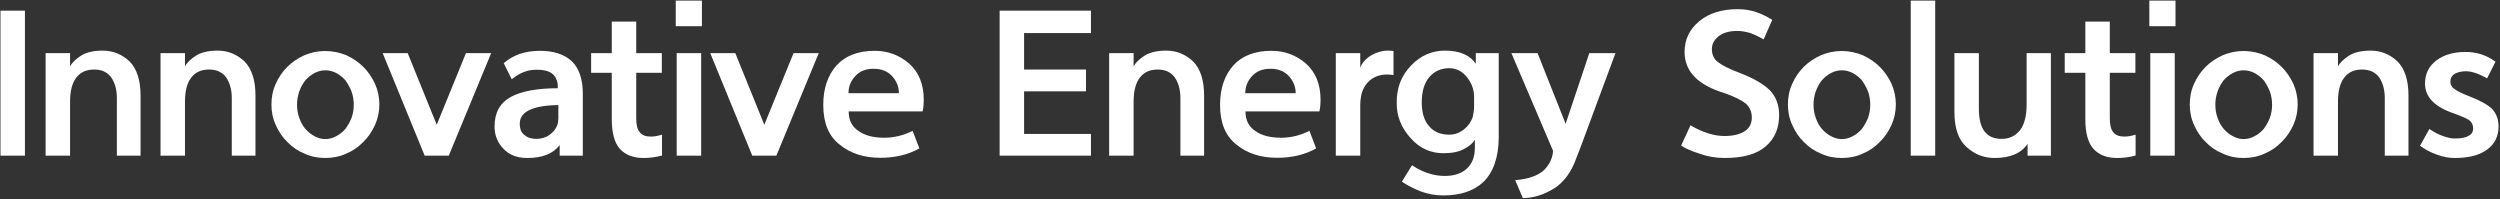 <svg width="1204" height="96" viewBox="0 0 1204 96" fill="none" xmlns="http://www.w3.org/2000/svg">
<rect x="0" y="0" width="1204" height="96" fill="#333333" stroke="none"/>
<path d="M0.232 74.98V5.152H12.008V74.98H0.232ZM21.968 74.98V25.576H33.744V32.016C34.664 30.176 36.504 28.428 39.08 26.772C41.564 25.208 45.06 24.38 49.476 24.38C54.444 24.38 58.676 26.128 62.356 29.532C65.852 33.028 67.692 38.548 67.692 45.908V74.98H56.284V47.196C56.284 43.24 55.364 39.928 53.616 37.352C51.776 34.776 49.016 33.488 45.336 33.488C41.564 33.488 38.712 34.776 36.78 37.352C34.756 39.928 33.744 43.792 33.744 48.944V74.98H21.968ZM77.311 74.98V25.576H89.087V32.016C90.007 30.176 91.847 28.428 94.423 26.772C96.907 25.208 100.403 24.38 104.819 24.38C109.787 24.38 114.019 26.128 117.699 29.532C121.195 33.028 123.035 38.548 123.035 45.908V74.98H111.627V47.196C111.627 43.24 110.707 39.928 108.959 37.352C107.119 34.776 104.359 33.488 100.679 33.488C96.907 33.488 94.055 34.776 92.123 37.352C90.099 39.928 89.087 43.792 89.087 48.944V74.98H77.311ZM182.703 50.324C182.703 53.82 181.967 57.132 180.587 60.26C179.115 63.388 177.275 66.148 174.975 68.356C172.675 70.748 169.915 72.68 166.787 73.968C163.567 75.44 160.163 76.084 156.667 76.084C153.079 76.084 149.767 75.44 146.639 73.968C143.419 72.68 140.659 70.748 138.359 68.356C136.059 66.148 134.219 63.388 132.839 60.26C131.367 57.132 130.723 53.82 130.723 50.324C130.723 46.828 131.367 43.424 132.839 40.296C134.219 37.168 136.059 34.5 138.359 32.2C140.659 29.9 143.419 28.06 146.639 26.588C149.767 25.3 153.079 24.564 156.667 24.564C160.163 24.564 163.567 25.3 166.787 26.588C169.915 28.06 172.675 29.9 174.975 32.2C177.275 34.5 179.115 37.168 180.587 40.296C181.967 43.424 182.703 46.828 182.703 50.324ZM170.375 50.416C170.375 48.208 170.007 46 169.271 43.976C168.443 41.952 167.431 40.204 166.327 38.64C165.039 37.168 163.567 36.064 161.911 35.144C160.255 34.316 158.507 33.856 156.667 33.856C154.827 33.856 153.171 34.316 151.515 35.144C149.859 36.064 148.387 37.168 147.099 38.64C145.811 40.204 144.891 41.952 144.155 43.976C143.419 46 143.051 48.208 143.051 50.416C143.051 52.716 143.419 54.832 144.155 56.856C144.891 58.88 145.811 60.628 147.099 62.1C148.387 63.572 149.859 64.768 151.515 65.596C153.171 66.516 154.827 66.976 156.667 66.976C158.507 66.976 160.255 66.516 161.911 65.596C163.567 64.768 165.039 63.572 166.327 62.1C167.431 60.628 168.443 58.88 169.271 56.856C170.007 54.832 170.375 52.716 170.375 50.416ZM236.549 25.576L216.125 74.98H204.533L184.293 25.576H196.345L210.329 60.076L224.405 25.576H236.549ZM280.678 74.98H269.546V69.828C266.418 74.06 261.174 76.084 253.998 76.084C249.03 76.084 245.166 74.612 242.406 71.576C239.554 68.632 238.174 65.044 238.174 60.904C238.174 54.28 240.75 49.588 246.086 46.644C251.238 43.884 258.782 42.504 268.626 42.504V41.584C268.626 39.192 267.798 37.26 266.326 35.788C264.762 34.316 262.094 33.58 258.23 33.58C254.182 33.58 250.226 35.052 246.454 38.18L242.59 30.452C247.006 26.496 252.894 24.472 260.162 24.472C266.786 24.472 271.846 26.22 275.434 29.532C278.93 32.936 280.678 38.18 280.678 45.172V74.98ZM268.902 56.856V50.6C256.482 50.784 250.318 53.82 250.318 59.524C250.318 62.1 251.054 63.94 252.618 65.044C254.09 66.332 256.022 66.884 258.322 66.884C260.714 66.884 262.922 66.24 264.762 64.86C266.602 63.572 267.798 61.916 268.534 59.892C268.718 59.156 268.902 58.144 268.902 56.856ZM294.628 10.396H306.404V25.576H318.732V35.052H306.404V56.948C306.404 60.168 306.956 62.468 308.152 63.756C309.256 65.136 311.004 65.78 313.488 65.78C314.96 65.78 316.708 65.504 318.824 64.86V74.888C315.88 75.716 312.936 76.084 309.9 76.084C305.116 76.084 301.344 74.704 298.584 71.76C295.916 68.816 294.628 64.032 294.628 57.316V35.052H284.692V25.576H294.628V10.396ZM325.9 74.98V25.576H337.676V74.98H325.9ZM338.044 0.276V12.604H325.44V0.276H338.044ZM394.315 25.576L373.891 74.98H362.299L342.059 25.576H354.111L368.095 60.076L382.171 25.576H394.315ZM444.321 53.636H408.717C408.717 57.868 410.281 60.996 413.501 63.112C416.629 65.32 420.769 66.332 425.921 66.332C430.521 66.332 435.121 65.228 439.537 63.02L442.757 71.484C437.513 74.428 431.257 75.992 423.989 75.992C416.077 75.992 409.545 73.876 404.393 69.644C399.057 65.504 396.481 59.156 396.481 50.508C396.481 42.688 398.597 36.34 402.829 31.556C407.061 26.864 413.225 24.472 421.321 24.472C427.669 24.472 433.189 26.588 437.881 30.636C442.481 34.776 444.873 40.572 444.873 47.932C444.873 50.324 444.689 52.164 444.321 53.636ZM408.625 44.896H432.913C432.913 41.86 431.809 39.1 429.693 36.708C427.485 34.316 424.541 33.12 420.769 33.12C416.905 33.12 413.961 34.316 411.845 36.708C409.637 39.1 408.625 41.86 408.625 44.896ZM481.426 74.98V5.152H525.402V15.916H493.202V33.488H523.01V43.976H493.202V64.492H525.402V74.98H481.426ZM534.167 74.98V25.576H545.943V32.016C546.863 30.176 548.703 28.428 551.279 26.772C553.763 25.208 557.259 24.38 561.675 24.38C566.643 24.38 570.875 26.128 574.555 29.532C578.051 33.028 579.891 38.548 579.891 45.908V74.98H568.483V47.196C568.483 43.24 567.563 39.928 565.815 37.352C563.975 34.776 561.215 33.488 557.535 33.488C553.763 33.488 550.911 34.776 548.979 37.352C546.955 39.928 545.943 43.792 545.943 48.944V74.98H534.167ZM635.419 53.636H599.815C599.815 57.868 601.379 60.996 604.599 63.112C607.727 65.32 611.867 66.332 617.019 66.332C621.619 66.332 626.219 65.228 630.635 63.02L633.855 71.484C628.611 74.428 622.355 75.992 615.087 75.992C607.175 75.992 600.643 73.876 595.491 69.644C590.155 65.504 587.579 59.156 587.579 50.508C587.579 42.688 589.695 36.34 593.927 31.556C598.159 26.864 604.323 24.472 612.419 24.472C618.767 24.472 624.287 26.588 628.979 30.636C633.579 34.776 635.971 40.572 635.971 47.932C635.971 50.324 635.787 52.164 635.419 53.636ZM599.723 44.896H624.011C624.011 41.86 622.907 39.1 620.791 36.708C618.583 34.316 615.639 33.12 611.867 33.12C608.003 33.12 605.059 34.316 602.943 36.708C600.735 39.1 599.723 41.86 599.723 44.896ZM643.321 74.98V25.576H655.097V32.568C656.017 30.176 657.765 28.244 660.341 26.68C662.917 25.208 665.585 24.38 668.529 24.38C669.265 24.38 670.185 24.472 671.105 24.564V36.156C670.001 35.972 668.989 35.88 667.977 35.88C664.665 35.88 661.905 36.892 659.697 38.732C657.489 40.664 656.017 43.24 655.465 46.46C655.189 48.024 655.097 49.404 655.097 50.6V74.98H643.321ZM710.749 25.576H721.789V66.332C721.697 75.992 719.121 83.168 714.153 87.86C709.645 92 703.297 94.116 695.109 94.116C691.337 94.116 687.749 93.472 684.253 92.184C680.757 90.804 677.721 89.24 675.145 87.492L680.021 79.58C682.873 81.512 685.633 82.8 688.209 83.536C690.693 84.364 693.269 84.732 695.845 84.732C700.353 84.732 703.941 83.536 706.517 81.144C709.001 78.752 710.289 75.532 710.289 71.3V67.252C709.369 68.908 707.713 70.38 705.229 71.668C702.653 73.14 699.249 73.784 695.109 73.784C688.853 73.784 683.517 71.3 679.193 66.332C674.777 61.364 672.569 55.752 672.661 49.496C672.569 42.412 674.869 36.432 679.561 31.556C684.161 26.772 689.589 24.38 695.845 24.38C702.929 24.38 707.897 26.496 710.749 30.728V25.576ZM709.921 51.428V46.276C709.921 45.172 709.737 43.976 709.369 42.596C708.633 40.02 707.253 37.812 705.229 35.788C703.205 33.856 700.721 32.844 697.869 32.844C694.005 32.844 690.785 34.316 688.393 37.076C685.909 40.02 684.713 44.068 684.713 49.312C684.713 54.188 685.817 57.96 688.209 60.72C690.509 63.48 693.729 64.86 697.961 64.86C700.537 64.86 702.837 64.032 704.953 62.376C706.977 60.812 708.449 58.788 709.277 56.304C709.645 54.648 709.921 53.084 709.921 51.428ZM727.878 25.576H740.482L754.006 59.616L765.414 25.576H778.018L762.654 66.976C761.458 70.288 759.986 74.152 758.238 78.476C756.398 82.892 753.822 86.572 750.326 89.424C748.486 90.896 746.002 92.276 742.874 93.564C739.654 94.76 736.526 95.404 733.398 95.404L729.718 86.756C734.594 86.388 738.55 85.284 741.586 83.444C743.426 82.34 744.99 80.684 746.186 78.568C747.29 76.544 747.934 74.52 747.934 72.588L727.878 25.576ZM809.634 70.104L814.142 60.352C820.122 63.848 825.55 65.504 830.518 65.504C834.474 65.504 837.694 64.768 840.086 63.296C842.478 61.824 843.674 59.616 843.674 56.58C843.674 53.82 842.662 51.52 840.73 49.864C838.706 48.208 835.302 46.552 830.702 44.896C817.73 41.032 811.29 34.408 811.29 25.024C811.29 19.136 813.59 14.168 818.374 10.212C823.066 6.348 829.23 4.416 836.866 4.416C839.994 4.416 842.938 4.876 845.698 5.796C848.458 6.716 851.034 8.004 853.518 9.568L849.378 18.952C847.078 17.664 844.962 16.652 842.938 15.916C840.822 15.272 838.706 14.904 836.59 14.904C832.725 14.904 829.69 15.824 827.666 17.48C825.458 19.228 824.446 21.252 824.446 23.644C824.446 26.404 825.458 28.52 827.482 29.992C829.506 31.556 833.002 33.304 838.154 35.236C844.594 37.72 849.286 40.48 852.322 43.424C855.266 46.46 856.83 50.508 856.83 55.476C856.83 61.732 854.714 66.7 850.482 70.38C846.158 74.244 839.534 76.084 830.518 76.084C826.47 76.084 822.514 75.44 818.65 74.06C814.602 72.772 811.658 71.484 809.634 70.104ZM913.043 50.324C913.043 53.82 912.307 57.132 910.927 60.26C909.455 63.388 907.615 66.148 905.315 68.356C903.015 70.748 900.255 72.68 897.127 73.968C893.907 75.44 890.503 76.084 887.007 76.084C883.419 76.084 880.107 75.44 876.979 73.968C873.759 72.68 870.999 70.748 868.699 68.356C866.399 66.148 864.559 63.388 863.179 60.26C861.707 57.132 861.063 53.82 861.063 50.324C861.063 46.828 861.707 43.424 863.179 40.296C864.559 37.168 866.399 34.5 868.699 32.2C870.999 29.9 873.759 28.06 876.979 26.588C880.107 25.3 883.419 24.564 887.007 24.564C890.503 24.564 893.907 25.3 897.127 26.588C900.255 28.06 903.015 29.9 905.315 32.2C907.615 34.5 909.455 37.168 910.927 40.296C912.307 43.424 913.043 46.828 913.043 50.324ZM900.715 50.416C900.715 48.208 900.347 46 899.611 43.976C898.783 41.952 897.771 40.204 896.667 38.64C895.379 37.168 893.907 36.064 892.251 35.144C890.595 34.316 888.847 33.856 887.007 33.856C885.167 33.856 883.511 34.316 881.855 35.144C880.199 36.064 878.727 37.168 877.439 38.64C876.151 40.204 875.231 41.952 874.495 43.976C873.759 46 873.391 48.208 873.391 50.416C873.391 52.716 873.759 54.832 874.495 56.856C875.231 58.88 876.151 60.628 877.439 62.1C878.727 63.572 880.199 64.768 881.855 65.596C883.511 66.516 885.167 66.976 887.007 66.976C888.847 66.976 890.595 66.516 892.251 65.596C893.907 64.768 895.379 63.572 896.667 62.1C897.771 60.628 898.783 58.88 899.611 56.856C900.347 54.832 900.715 52.716 900.715 50.416ZM920.215 74.98V0.276H931.991V74.98H920.215ZM987.709 25.576V74.98H976.485V69.276C973.357 73.876 968.113 76.084 960.569 76.084C955.417 76.084 951.001 74.336 947.137 70.84C943.181 67.344 941.249 61.732 941.249 53.912V25.576H953.025V52.44C953.025 62.1 956.613 66.884 963.973 66.884C967.653 66.884 970.597 65.504 972.805 62.744C974.921 60.076 976.025 55.844 976.025 50.14V25.576H987.709ZM1004.3 10.396H1016.08V25.576H1028.41V35.052H1016.08V56.948C1016.08 60.168 1016.63 62.468 1017.83 63.756C1018.93 65.136 1020.68 65.78 1023.16 65.78C1024.64 65.78 1026.38 65.504 1028.5 64.86V74.888C1025.56 75.716 1022.61 76.084 1019.58 76.084C1014.79 76.084 1011.02 74.704 1008.26 71.76C1005.59 68.816 1004.3 64.032 1004.3 57.316V35.052H994.367V25.576H1004.3V10.396ZM1035.58 74.98V25.576H1047.35V74.98H1035.58ZM1047.72 0.276V12.604H1035.12V0.276H1047.72ZM1106.57 50.324C1106.57 53.82 1105.83 57.132 1104.45 60.26C1102.98 63.388 1101.14 66.148 1098.84 68.356C1096.54 70.748 1093.78 72.68 1090.65 73.968C1087.43 75.44 1084.03 76.084 1080.53 76.084C1076.94 76.084 1073.63 75.44 1070.5 73.968C1067.28 72.68 1064.52 70.748 1062.22 68.356C1059.92 66.148 1058.08 63.388 1056.7 60.26C1055.23 57.132 1054.59 53.82 1054.59 50.324C1054.59 46.828 1055.23 43.424 1056.7 40.296C1058.08 37.168 1059.92 34.5 1062.22 32.2C1064.52 29.9 1067.28 28.06 1070.5 26.588C1073.63 25.3 1076.94 24.564 1080.53 24.564C1084.03 24.564 1087.43 25.3 1090.65 26.588C1093.78 28.06 1096.54 29.9 1098.84 32.2C1101.14 34.5 1102.98 37.168 1104.45 40.296C1105.83 43.424 1106.57 46.828 1106.57 50.324ZM1094.24 50.416C1094.24 48.208 1093.87 46 1093.13 43.976C1092.31 41.952 1091.29 40.204 1090.19 38.64C1088.9 37.168 1087.43 36.064 1085.77 35.144C1084.12 34.316 1082.37 33.856 1080.53 33.856C1078.69 33.856 1077.03 34.316 1075.38 35.144C1073.72 36.064 1072.25 37.168 1070.96 38.64C1069.67 40.204 1068.75 41.952 1068.02 43.976C1067.28 46 1066.91 48.208 1066.91 50.416C1066.91 52.716 1067.28 54.832 1068.02 56.856C1068.75 58.88 1069.67 60.628 1070.96 62.1C1072.25 63.572 1073.72 64.768 1075.38 65.596C1077.03 66.516 1078.69 66.976 1080.53 66.976C1082.37 66.976 1084.12 66.516 1085.77 65.596C1087.43 64.768 1088.9 63.572 1090.19 62.1C1091.29 60.628 1092.31 58.88 1093.13 56.856C1093.87 54.832 1094.24 52.716 1094.24 50.416ZM1114.2 74.98V25.576H1125.97V32.016C1126.89 30.176 1128.73 28.428 1131.31 26.772C1133.79 25.208 1137.29 24.38 1141.71 24.38C1146.67 24.38 1150.91 26.128 1154.59 29.532C1158.08 33.028 1159.92 38.548 1159.92 45.908V74.98H1148.51V47.196C1148.51 43.24 1147.59 39.928 1145.85 37.352C1144.01 34.776 1141.25 33.488 1137.57 33.488C1133.79 33.488 1130.94 34.776 1129.01 37.352C1126.99 39.928 1125.97 43.792 1125.97 48.944V74.98H1114.2ZM1165.49 70.196L1170 62.1C1172.39 63.756 1174.69 64.952 1176.81 65.596C1178.83 66.332 1180.58 66.7 1182.24 66.7C1185.18 66.7 1187.39 66.332 1188.86 65.412C1190.33 64.676 1191.07 63.48 1191.07 61.916C1191.07 60.076 1190.33 58.696 1188.86 57.684C1187.39 56.764 1185.09 55.844 1182.15 54.74C1172.58 51.612 1167.89 46.736 1167.89 40.296C1167.89 35.696 1169.63 31.924 1173.31 29.164C1176.9 26.404 1181.59 25.024 1187.48 25.024C1192.82 25.024 1197.6 26.588 1201.83 29.716L1197.79 37.72C1193.83 35.512 1190.43 34.316 1187.57 34.316C1185.37 34.316 1183.62 34.776 1182.24 35.512C1180.77 36.432 1180.12 37.628 1180.12 39.284C1180.12 40.94 1180.86 42.136 1182.33 43.056C1183.8 44.068 1186.1 45.172 1189.41 46.46C1194.47 48.392 1198.06 50.416 1200.18 52.44C1202.2 54.648 1203.31 57.408 1203.31 60.812C1203.31 65.596 1201.47 69.368 1197.79 72.036C1194.11 74.796 1188.86 76.084 1182.15 76.084C1179.48 76.084 1176.72 75.624 1173.77 74.52C1170.74 73.508 1167.98 72.036 1165.49 70.196Z" fill="white"/>
</svg>
